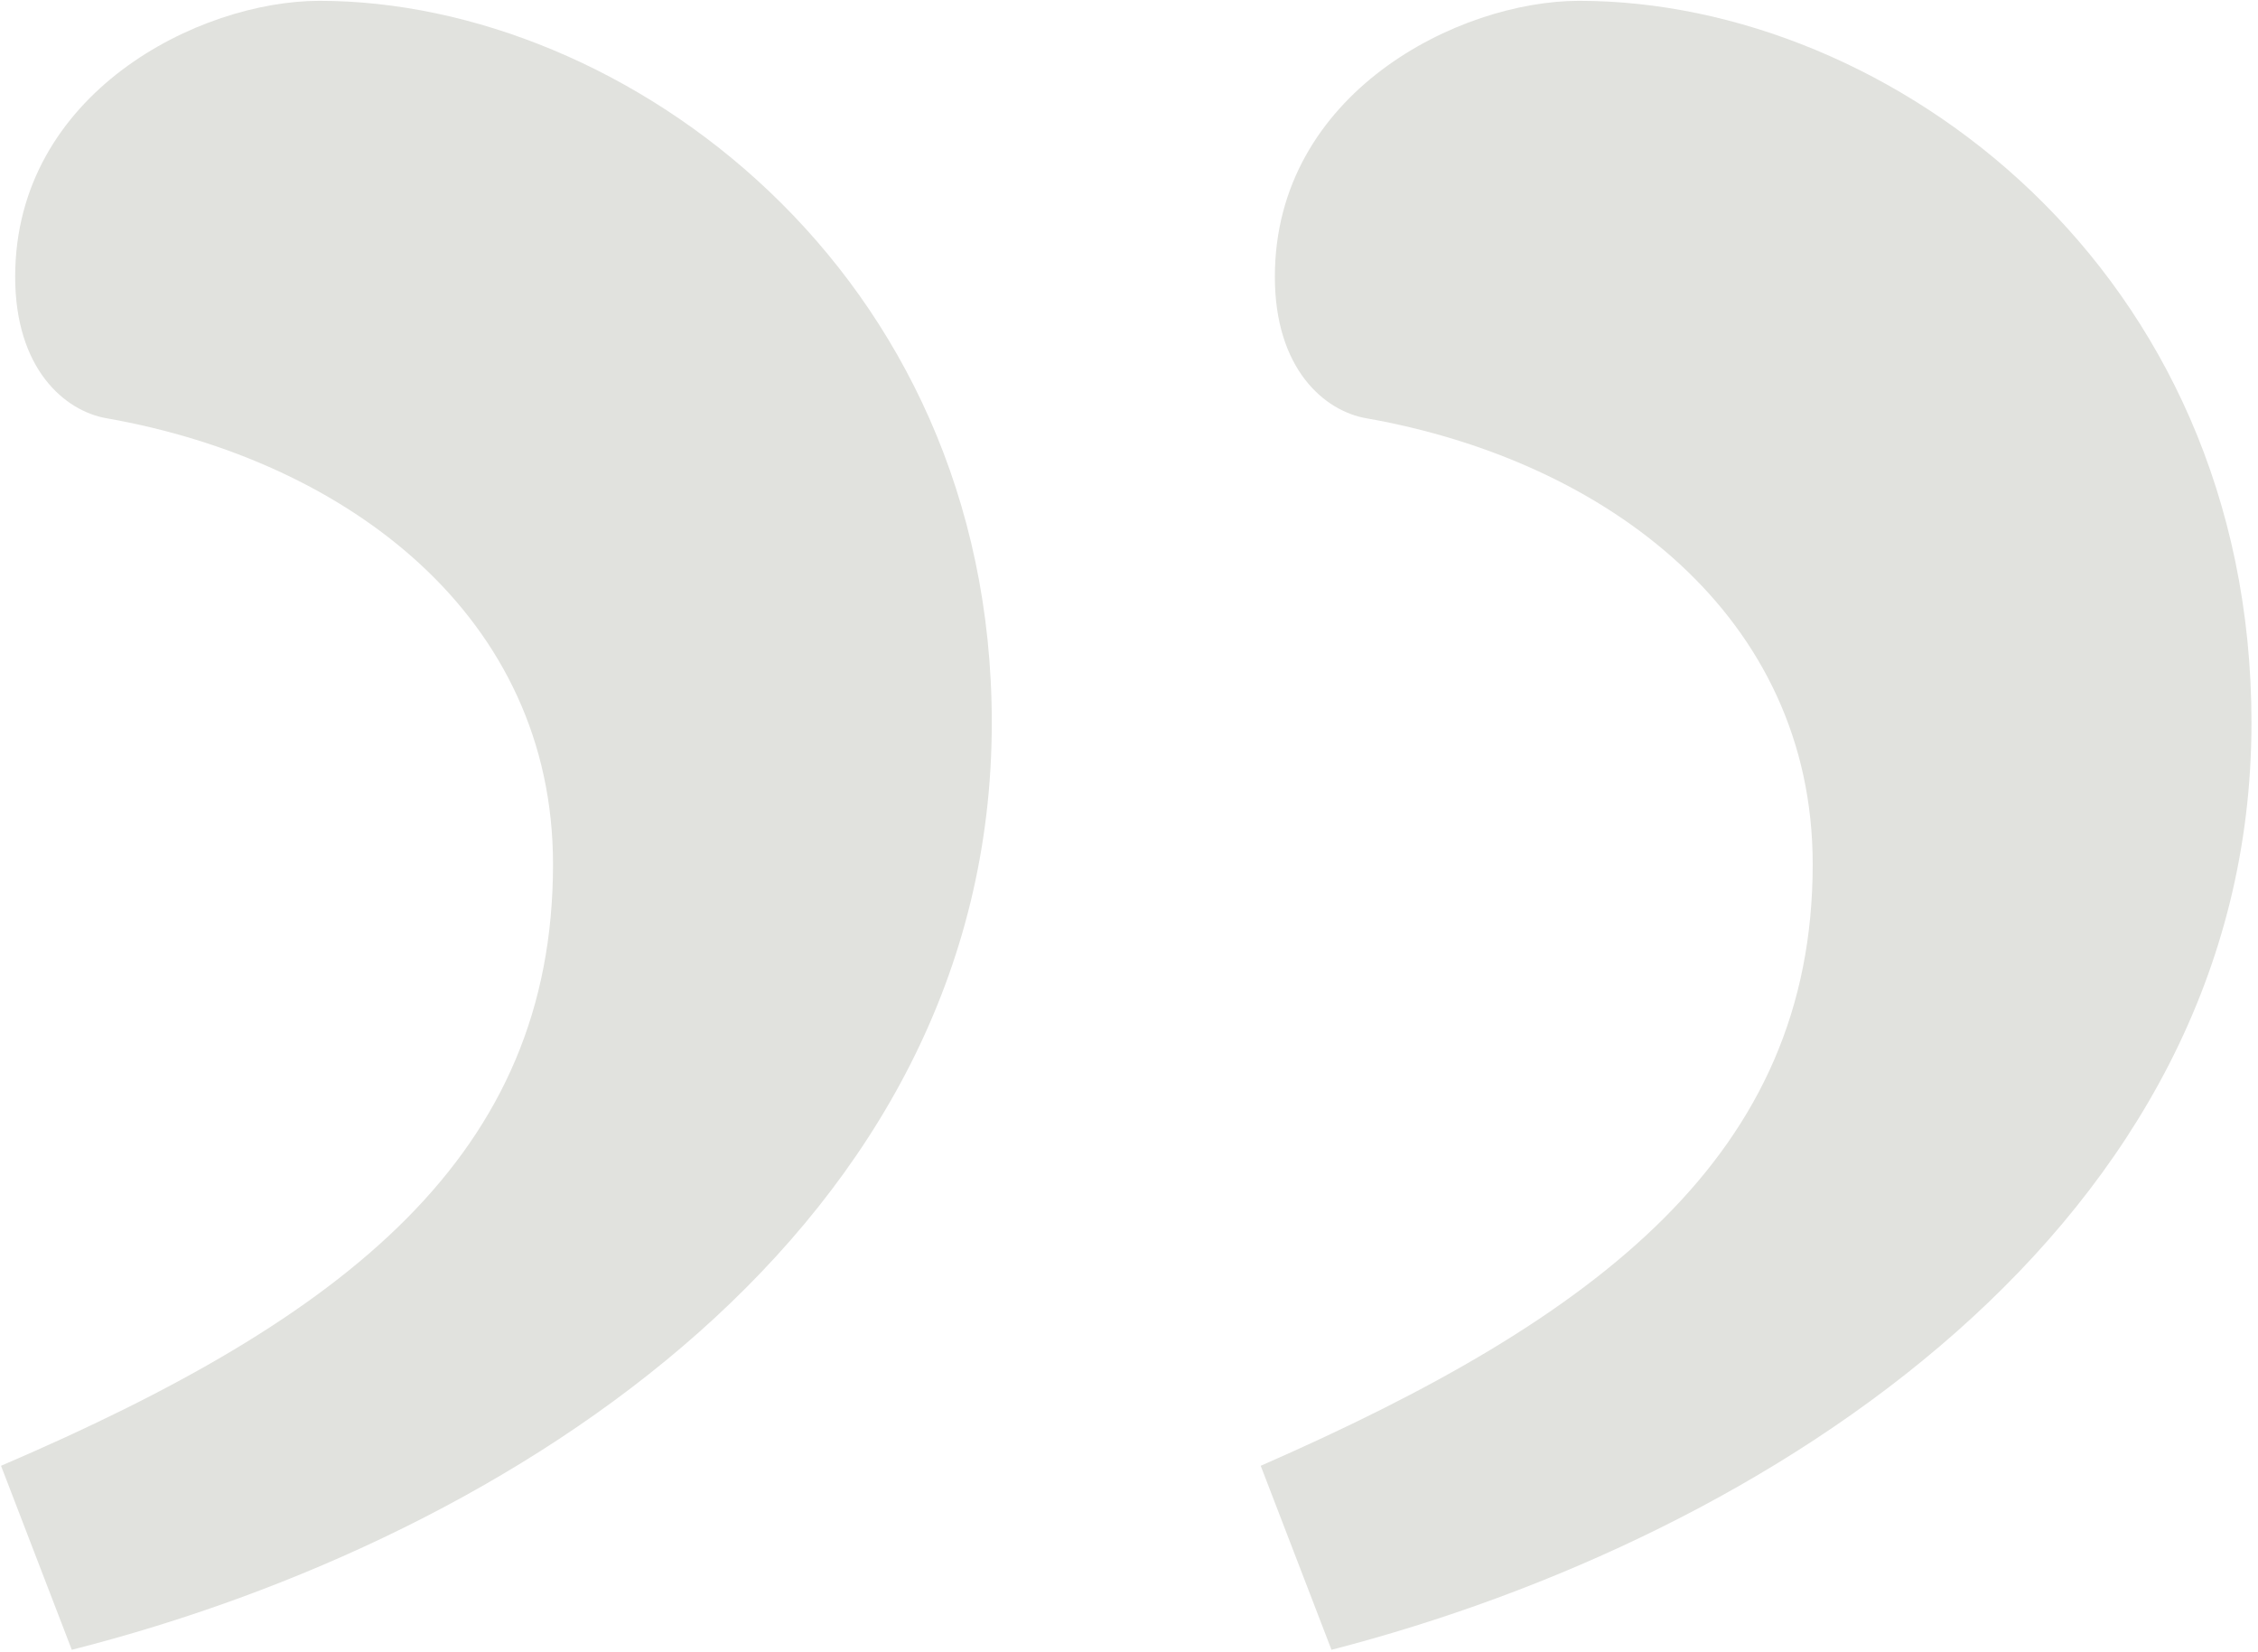 <svg xmlns="http://www.w3.org/2000/svg" width="164" height="120" viewBox="0 0 164 120" fill="none"><path d="M23.204 0.06C45.306 0.06 72.034 19.592 72.034 52.488C72.034 88.982 37.596 111.598 5.214 119.822L0.074 106.458C25.26 95.664 40.166 83.842 40.166 62.768C40.166 44.778 25.26 33.47 7.784 30.386C4.7 29.872 1.102 26.788 1.102 20.106C1.102 6.742 14.466 0.06 23.204 0.06ZM114.696 0.06C137.312 0.06 163.526 19.592 163.526 52.488C163.526 88.982 128.574 111.598 96.706 119.822L91.566 106.458C116.238 95.664 131.658 83.842 131.658 62.768C131.658 44.778 116.752 33.47 99.276 30.386C96.192 29.872 92.594 26.788 92.594 20.106C92.594 6.742 105.958 0.06 114.696 0.06Z" fill="#E1E2DE"></path></svg>